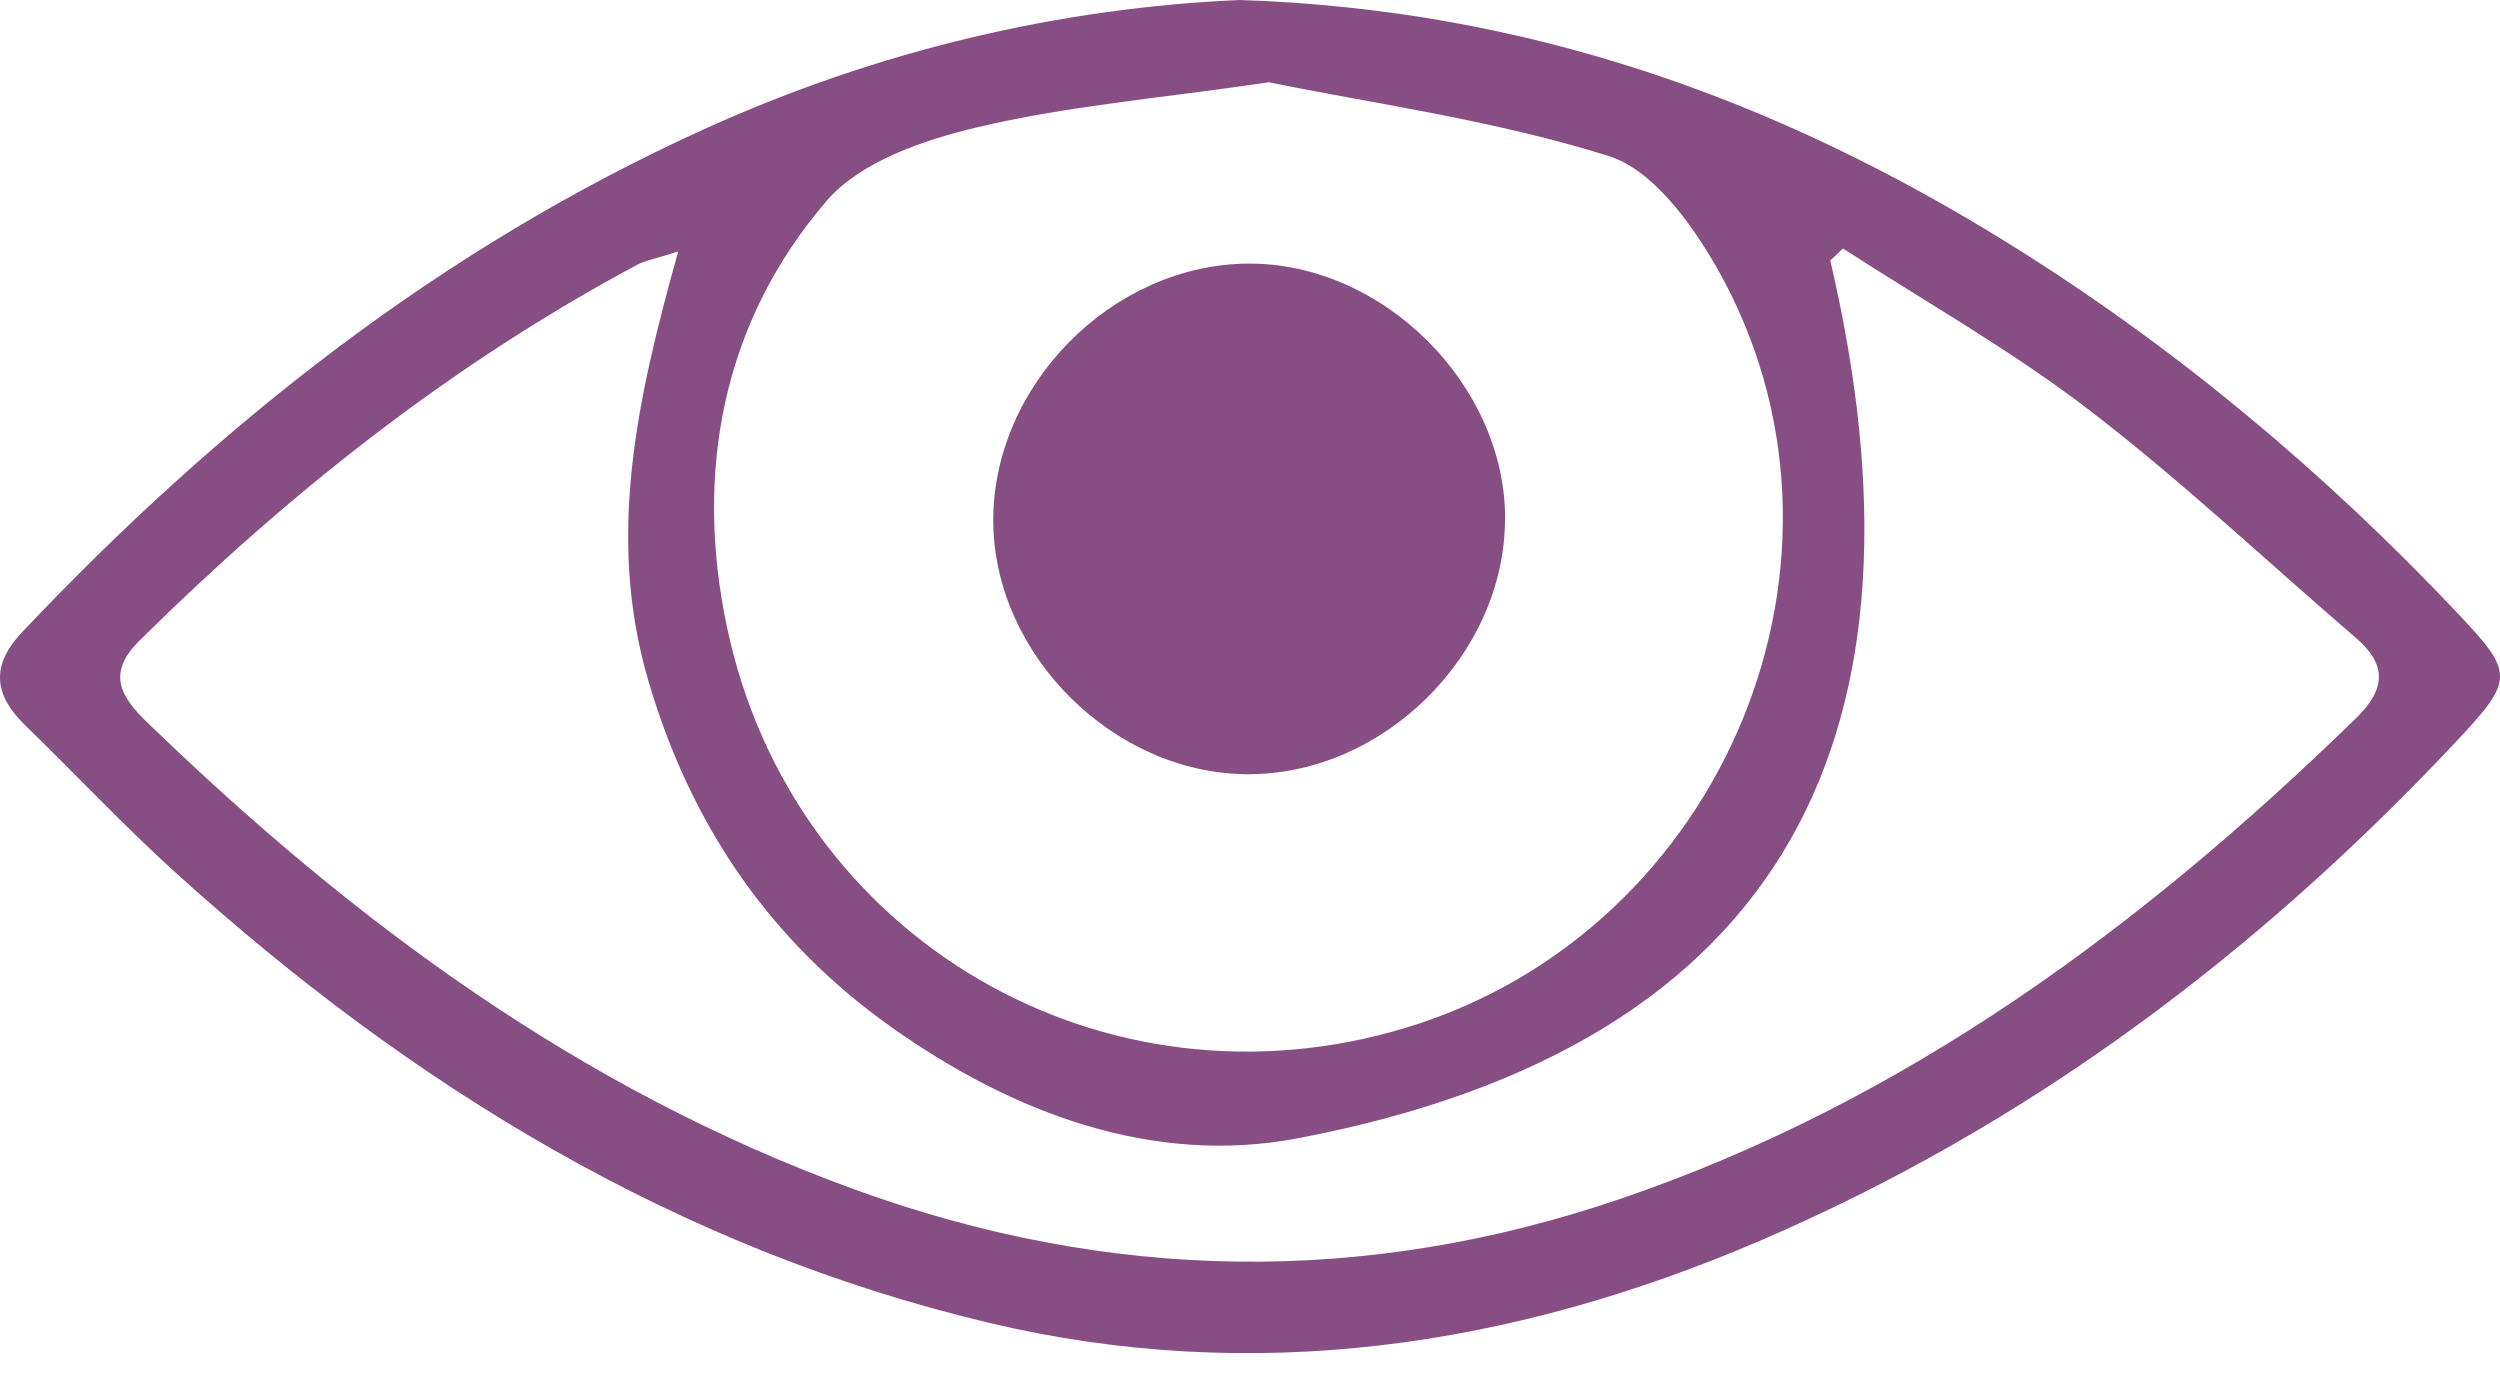 <svg width="76" height="42" viewBox="0 0 76 42" fill="none" xmlns="http://www.w3.org/2000/svg">
<path d="M37.695 0C46.432 0.287 54.009 3.024 61.055 7.397C66.109 10.537 70.632 14.323 74.714 18.645C76.44 20.469 76.427 20.662 74.688 22.521C68.623 28.988 61.65 34.227 53.486 37.726C45.965 40.951 38.114 42.129 30.049 40.21C20.566 37.953 12.505 33.014 5.34 26.53C3.755 25.095 2.294 23.532 0.761 22.045C-0.198 21.116 -0.275 20.216 0.671 19.218C6.668 12.875 13.409 7.555 21.414 3.923C26.717 1.516 32.259 0.236 37.695 0ZM56.026 7.555C55.898 7.675 55.769 7.8 55.641 7.92C58.96 22.122 54.502 31.734 39.459 34.603C35.031 35.447 30.773 33.833 27.085 31.215C23.398 28.599 20.99 25.065 19.705 20.679C18.433 16.332 19.358 12.138 20.618 7.645C19.872 7.881 19.607 7.924 19.38 8.044C13.735 11.063 8.775 14.987 4.235 19.48C3.228 20.478 3.678 21.193 4.475 21.96C10.745 28.025 17.628 33.113 25.937 36.145C33.716 38.981 41.485 39.096 49.259 36.445C57.928 33.49 65.111 28.174 71.613 21.844C72.525 20.957 72.581 20.216 71.613 19.386C68.914 17.068 66.319 14.618 63.505 12.46C61.149 10.652 58.536 9.179 56.035 7.56L56.026 7.555ZM38.577 2.501C35.185 2.998 32.392 3.229 29.698 3.872C28.07 4.257 26.16 4.913 25.136 6.099C21.945 9.804 21.11 14.379 22.1 19.064C24.1 28.538 33.561 34.055 42.791 31.228C52.446 28.269 57.174 16.897 52.193 8.142C51.422 6.789 50.236 5.157 48.899 4.741C45.387 3.641 41.691 3.14 38.577 2.501Z" fill="#874E84"/>
<path d="M45.752 15.788C45.743 19.899 42.051 23.557 37.922 23.536C33.858 23.519 30.226 19.912 30.195 15.865C30.166 11.727 33.793 8.048 37.931 8.014C42.03 7.979 45.765 11.689 45.756 15.783L45.752 15.788Z" fill="#874E84"/>
</svg>

